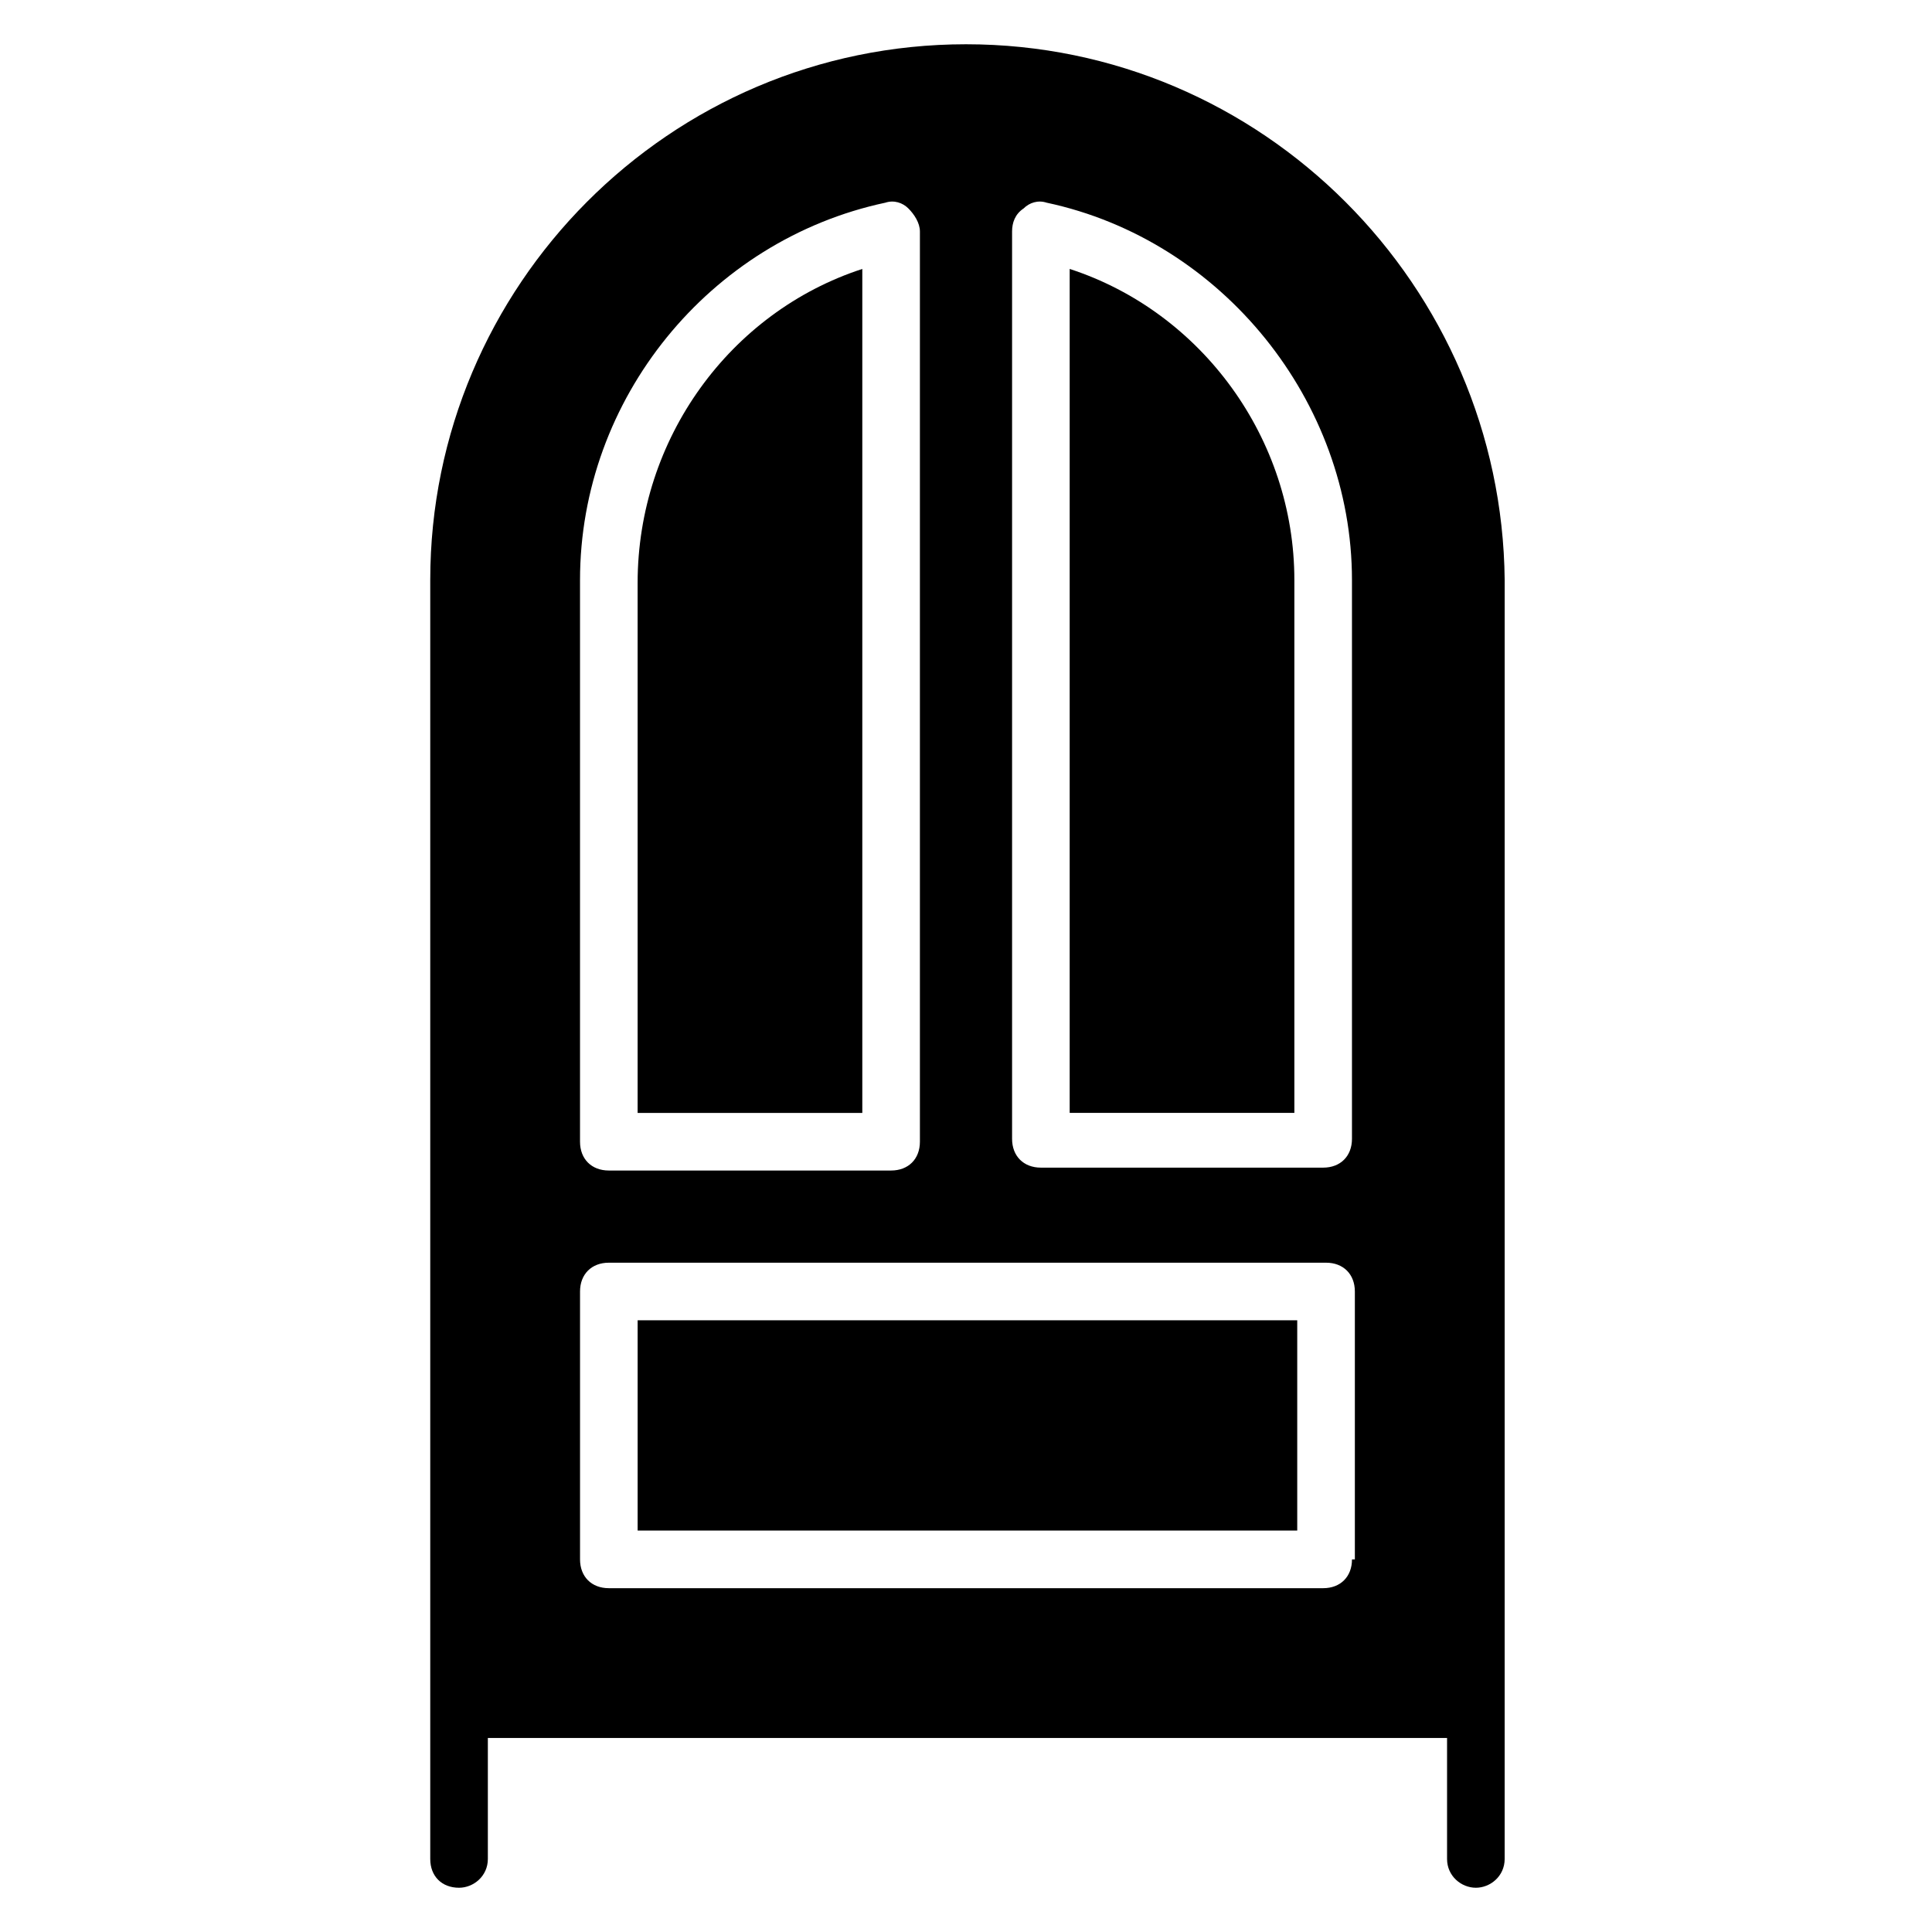 <?xml version="1.0" encoding="UTF-8"?>
<!-- Uploaded to: ICON Repo, www.svgrepo.com, Generator: ICON Repo Mixer Tools -->
<svg fill="#000000" width="800px" height="800px" version="1.1" viewBox="144 144 512 512" xmlns="http://www.w3.org/2000/svg">
 <g>
  <path d="m372.52 215.27c-35.113 11.449-59.543 45.039-59.543 83.203v140.46h59.543z"/>
  <path d="m312.98 493.89h174.8v55.723h-174.8z"/>
  <path d="m487.02 297.71c0-37.402-24.426-70.992-59.543-82.441v223.66h59.543z"/>
  <path d="m400 155.73c-78.625 0-141.98 64.121-141.98 141.98v338.93c0 4.582 3.055 7.633 7.633 7.633 3.816 0 7.633-3.055 7.633-7.633v-32.062h254.2v32.062c0 4.582 3.816 7.633 7.633 7.633s7.633-3.055 7.633-7.633l0.004-338.93c-0.766-77.863-64.121-141.98-142.75-141.98zm12.211 49.617c0-2.289 0.762-4.582 3.055-6.106 1.527-1.527 3.816-2.289 6.106-1.527 46.562 9.922 80.914 52.672 80.914 100v148.09c0 4.582-3.055 7.633-7.633 7.633h-74.809c-4.582 0-7.633-3.055-7.633-7.633zm-114.5 92.367c0-48.09 34.352-90.074 80.914-100 2.289-0.762 4.582 0 6.106 1.527 1.527 1.527 3.055 3.816 3.055 6.106v241.22c0 4.582-3.055 7.633-7.633 7.633h-74.809c-4.582 0-7.633-3.055-7.633-7.633zm204.58 259.54c0 4.582-3.055 7.633-7.633 7.633h-189.31c-4.582 0-7.633-3.055-7.633-7.633v-70.992c0-4.582 3.055-7.633 7.633-7.633h190.07c4.582 0 7.633 3.055 7.633 7.633v70.992z"/>
 </g>
</svg>